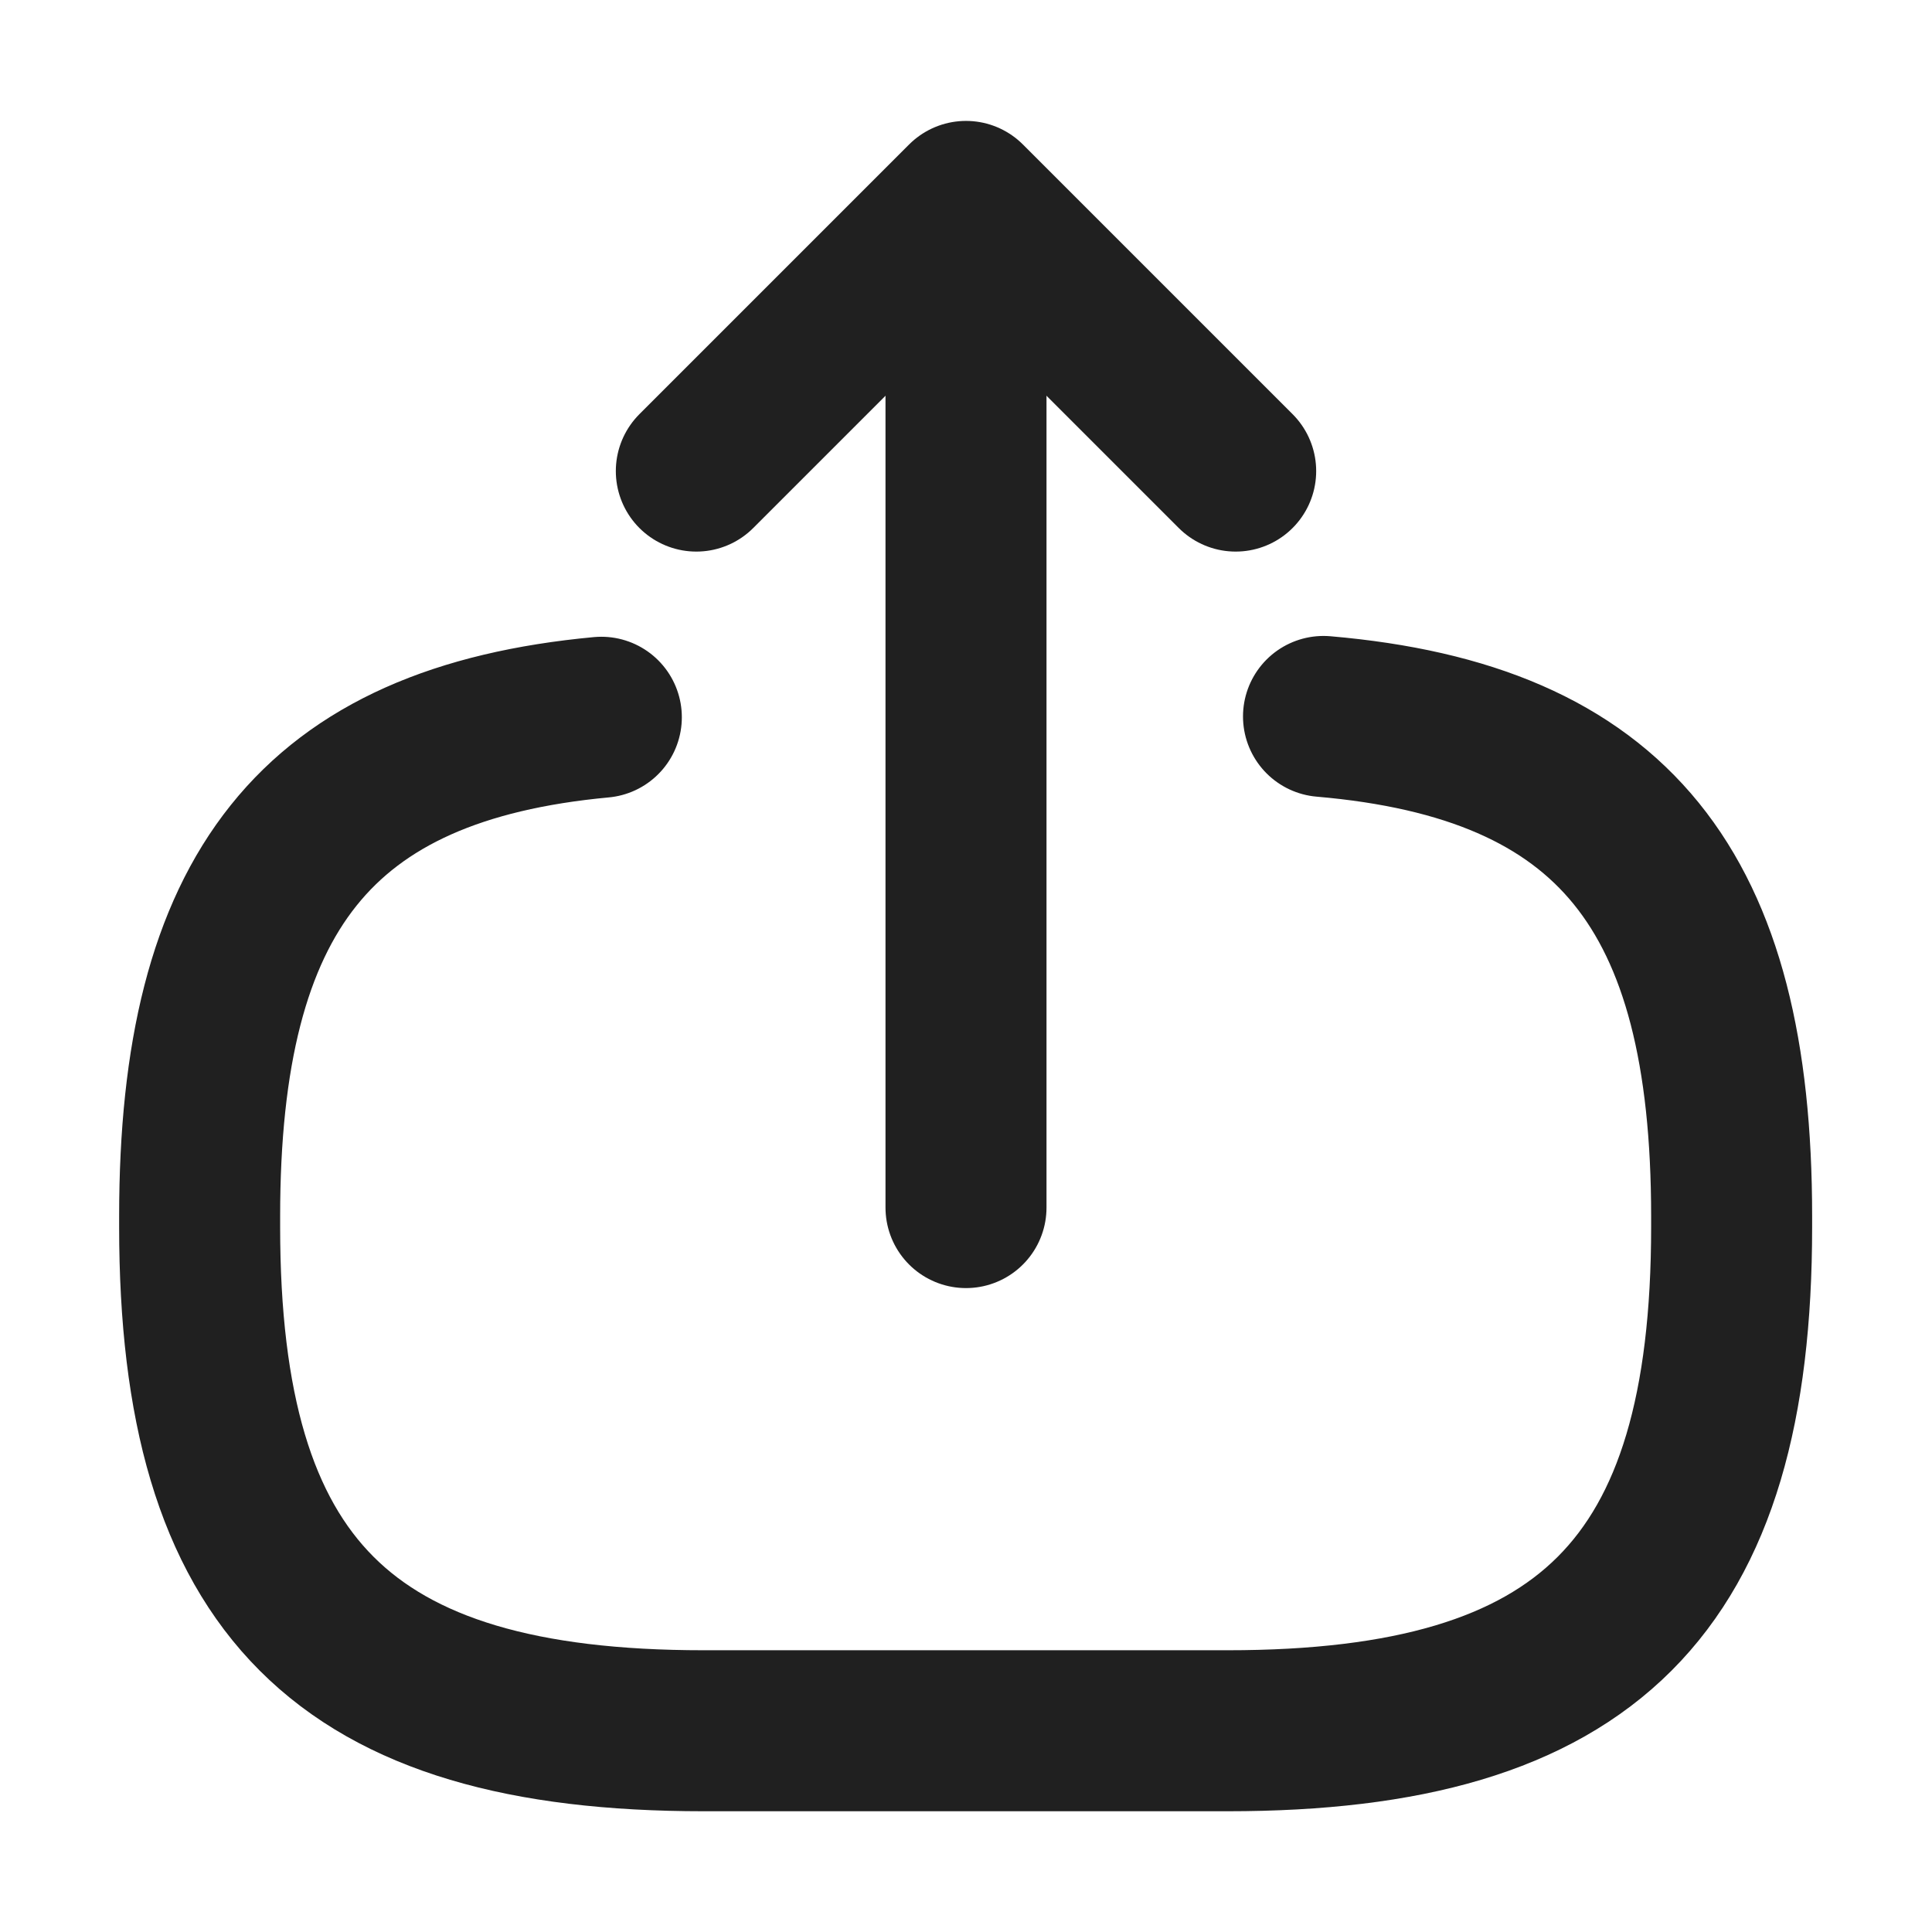 <svg width="24" height="24" viewBox="0 0 24 24" fill="none" xmlns="http://www.w3.org/2000/svg">
<path d="M16.441 8.9C20.041 9.21 21.511 11.06 21.511 15.11V15.24C21.511 19.71 19.721 21.5 15.251 21.5H8.74C4.27 21.5 2.48 19.71 2.48 15.24V15.11C2.48 11.09 3.93 9.24 7.47 8.91" stroke="#202020" stroke-width="2" stroke-linecap="round" stroke-linejoin="round"/>
<path d="M12 15.001V3.621" stroke="#202020" stroke-width="2" stroke-linecap="round" stroke-linejoin="round"/>
<path d="M15.35 5.852L12 2.502L8.65 5.852" stroke="#202020" stroke-width="2" stroke-linecap="round" stroke-linejoin="round"/>
</svg>
